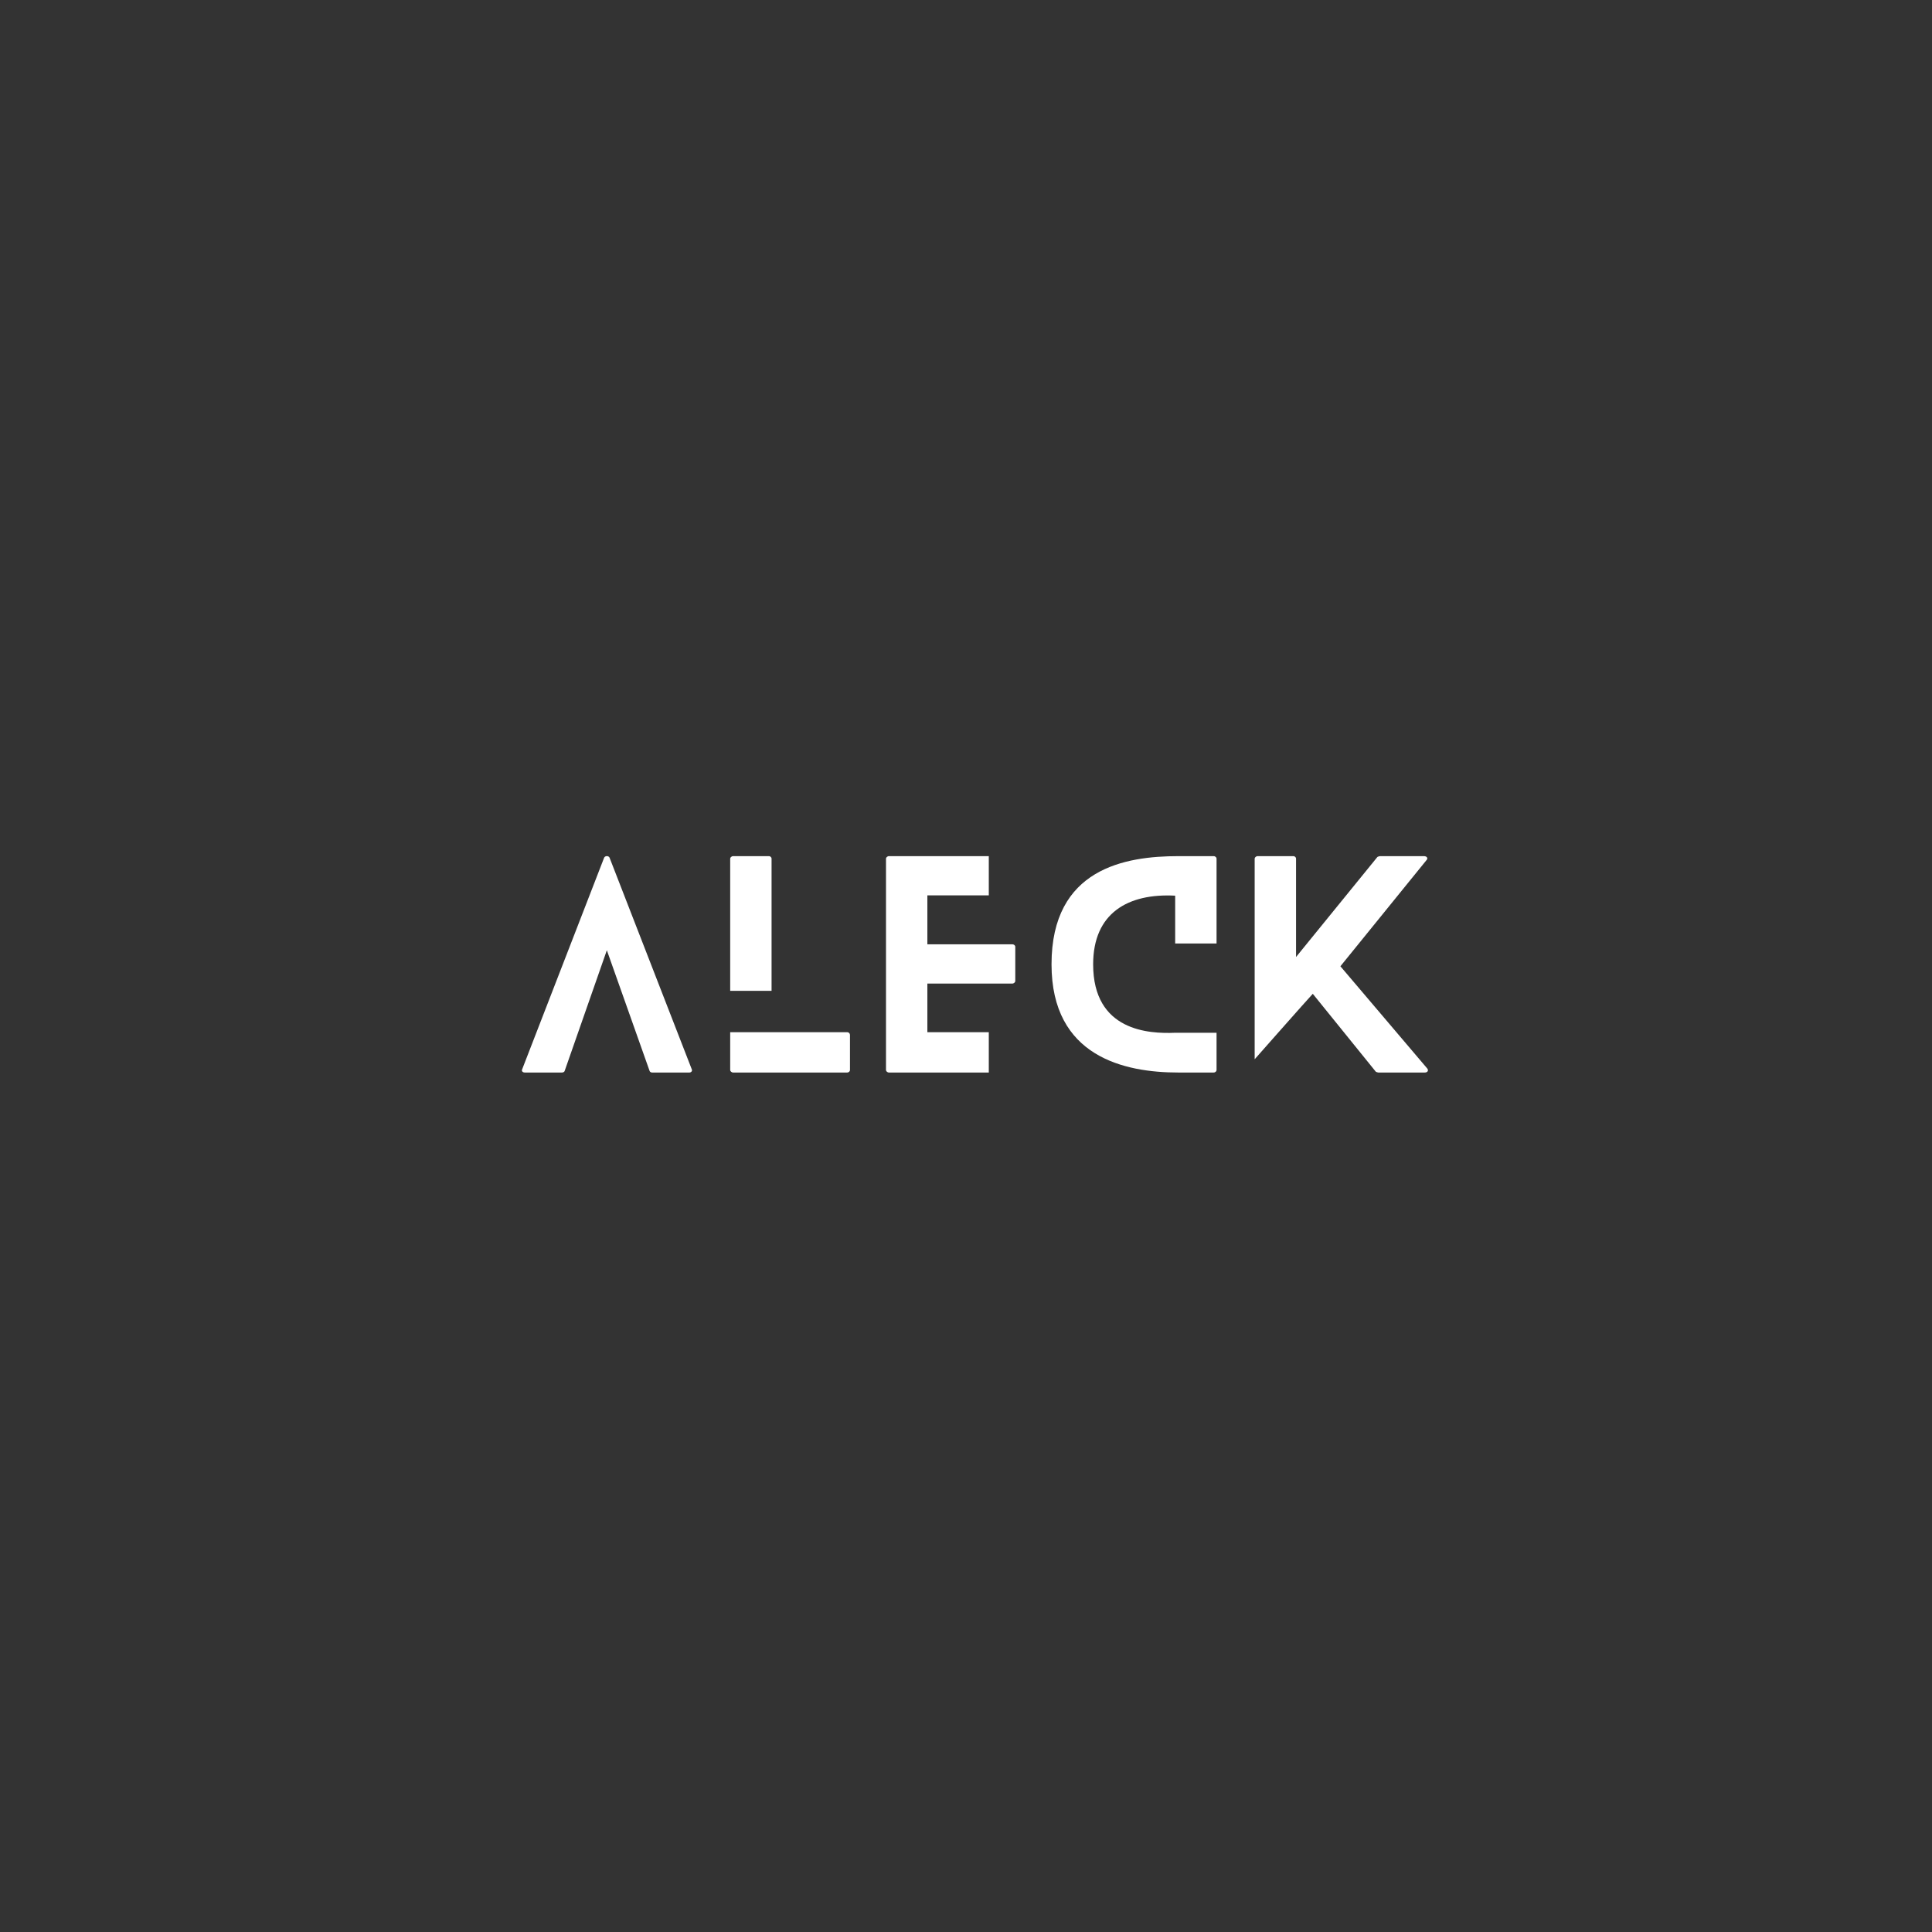 <svg version="1.0" preserveAspectRatio="xMidYMid meet" height="500" viewBox="0 0 375 375" zoomAndPan="magnify" width="500" xmlns:xlink="http://www.w3.org/1999/xlink" xmlns="http://www.w3.org/2000/svg"><rect x="0" y="0" width="375" height="375" fill="#333333" stroke="none"/><defs><g></g></defs><g fill-opacity="1" fill="#ffffff"><g transform="translate(101.304, 208.177)"><g><path d="M 32.969 -0.625 L 17.016 -41.688 C 16.859 -42.109 16.125 -42.109 15.953 -41.688 L 0.047 -0.625 C -0.109 -0.312 0.109 0 0.578 0 L 7.766 0 C 7.984 0 8.25 -0.109 8.297 -0.312 L 16.484 -23.734 L 24.781 -0.312 C 24.828 -0.109 25.094 0 25.25 0 L 32.5 0 C 32.859 0 33.125 -0.312 32.969 -0.625 Z M 32.969 -0.625"></path></g></g></g><g fill-opacity="1" fill="#ffffff"><g transform="translate(141.73, 208.177)"><g><path d="M 22.688 -7.828 L 0 -7.828 L 0 -0.469 C 0 -0.266 0.266 0 0.578 0 L 22.688 0 C 23.047 0 23.25 -0.266 23.25 -0.469 L 23.25 -7.297 C 23.25 -7.562 23.047 -7.828 22.688 -7.828 Z M 8.031 -15.859 L 8.031 -41.531 C 8.031 -41.734 7.828 -42 7.5 -42 L 0.578 -42 C 0.266 -42 0 -41.734 0 -41.531 L 0 -15.859 Z M 8.031 -15.859"></path></g></g></g><g fill-opacity="1" fill="#ffffff"><g transform="translate(171.971, 208.177)"><g><path d="M 19.953 -7.828 L 8.031 -7.828 L 8.031 -17.266 L 24.516 -17.266 C 24.828 -17.266 25.094 -17.531 25.094 -17.75 L 25.094 -24.406 C 25.094 -24.672 24.828 -24.891 24.516 -24.891 L 8.031 -24.891 L 8.031 -34.391 L 19.953 -34.391 L 19.953 -42 L 0.578 -42 C 0.266 -42 0 -41.734 0 -41.531 L 0 -0.469 C 0 -0.266 0.266 0 0.578 0 L 19.953 0 Z M 19.953 -7.828"></path></g></g></g><g fill-opacity="1" fill="#ffffff"><g transform="translate(204.101, 208.177)"><g><path d="M 24 -7.719 C 18.906 -7.5 8.078 -8.031 8.078 -21 C 8.078 -30.969 14.859 -34.812 24 -34.328 L 24 -25.047 L 32.031 -25.047 L 32.031 -41.531 C 32.031 -41.734 31.812 -42 31.453 -42 L 24.625 -42 C 14.328 -42 0 -39.641 0 -21 C 0 -3.047 14.172 0 24.625 0 L 31.453 0 C 31.812 0 32.031 -0.266 32.031 -0.469 L 32.031 -7.719 Z M 24 -7.719"></path></g></g></g><g fill-opacity="1" fill="#ffffff"><g transform="translate(243.53, 208.177)"><g><path d="M 33.5 -0.781 L 16.641 -20.625 L 33.344 -41.219 C 33.703 -41.578 33.438 -42 32.859 -42 L 24.312 -42 C 24.203 -42 23.891 -41.891 23.828 -41.844 L 8.031 -22.422 L 8.031 -41.531 C 8.031 -41.734 7.828 -42 7.5 -42 L 0.578 -42 C 0.266 -42 0 -41.734 0 -41.531 L 0 -2.578 C 0 -2.578 10.234 -14.172 11.281 -15.281 L 23.516 -0.156 C 23.578 -0.109 23.891 0 24 0 L 33.016 0 C 33.547 0 33.812 -0.375 33.5 -0.781 Z M 33.5 -0.781"></path></g></g></g></svg>